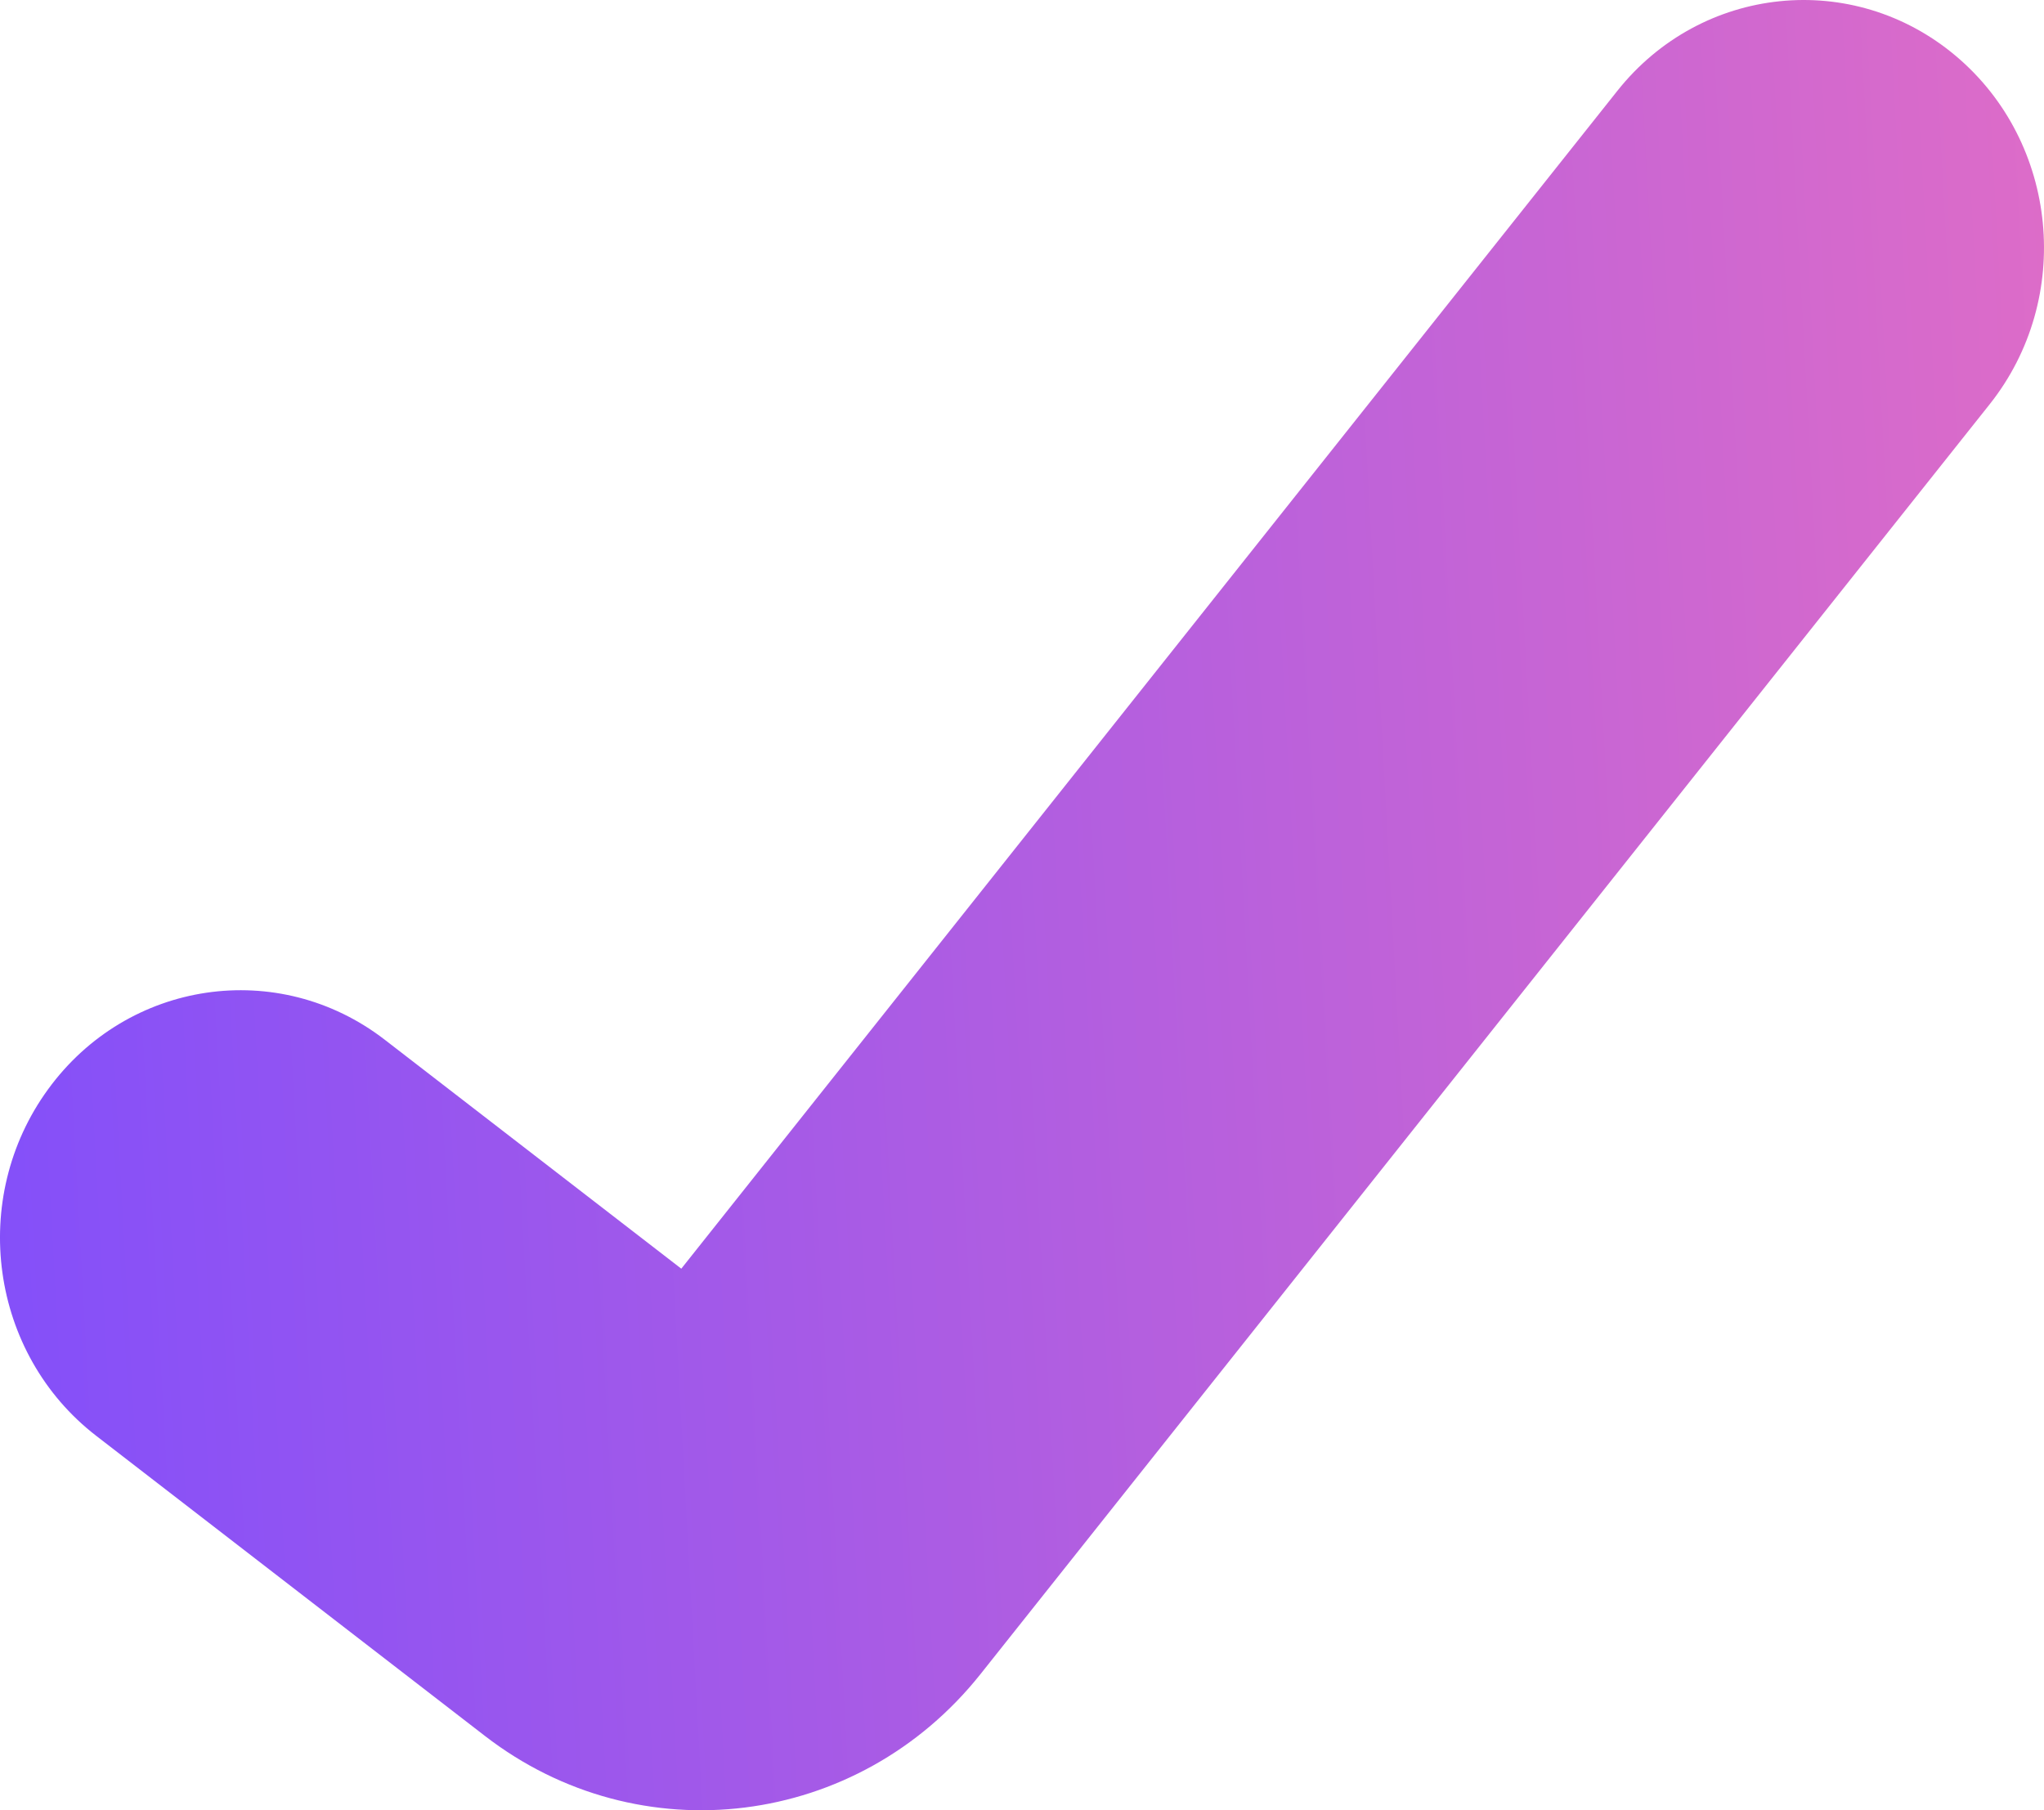 <?xml version="1.0" encoding="UTF-8"?> <svg xmlns="http://www.w3.org/2000/svg" width="35" height="31" viewBox="0 0 35 31" fill="none"> <path d="M34.069 6.924C35.509 5.112 35.25 2.441 33.49 0.958C31.73 -0.524 29.135 -0.257 27.695 1.555L11.666 21.726L6.588 17.805C4.769 16.401 2.188 16.78 0.824 18.653C-0.541 20.526 -0.172 23.183 1.647 24.588L8.304 29.728C10.951 31.773 14.694 31.305 16.79 28.668L34.069 6.924Z" fill="url(#paint0_linear_1762_72)"></path> <defs> <linearGradient id="paint0_linear_1762_72" x1="35.007" y1="-1.35898e-06" x2="-1.587" y2="2.003" gradientUnits="userSpaceOnUse"> <stop stop-color="#DD6CC8"></stop> <stop offset="1" stop-color="#834FFA"></stop> </linearGradient> </defs> </svg> 